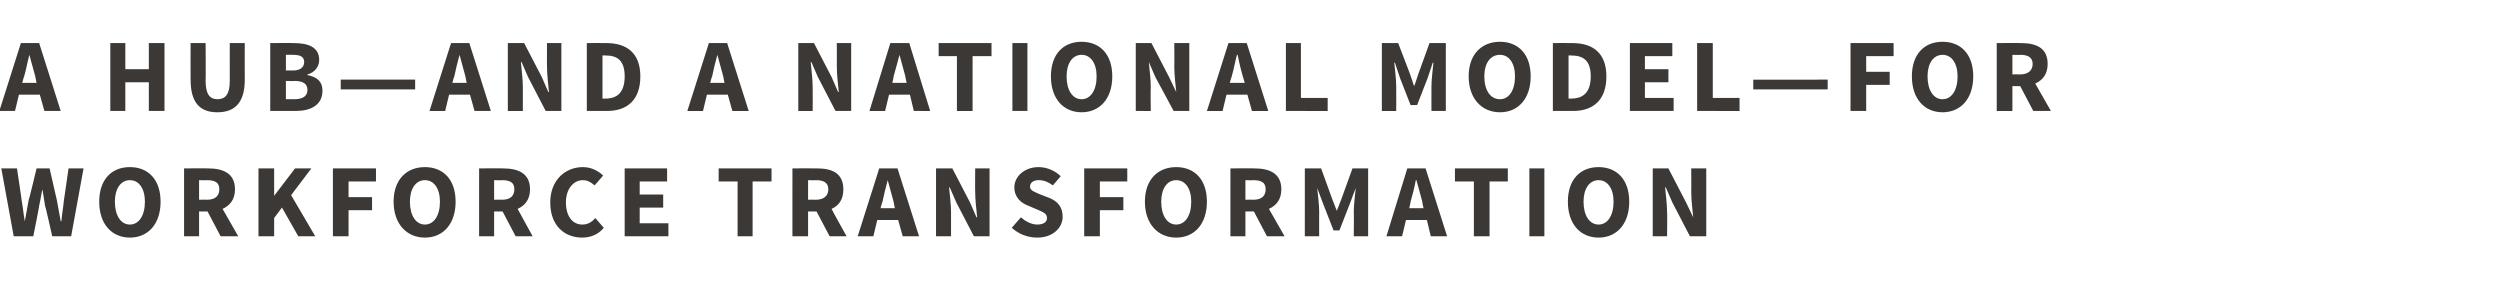 <?xml version="1.0" standalone="no"?><!DOCTYPE svg PUBLIC "-//W3C//DTD SVG 1.1//EN" "http://www.w3.org/Graphics/SVG/1.1/DTD/svg11.dtd"><svg xmlns="http://www.w3.org/2000/svg" version="1.1" width="383px" height="47px" viewBox="0 -5 383 47" style="top:-5px"><desc>A Hub—and a national model—for workforce transformation</desc><defs/><g id="Polygon21298"><path d="m.2 20.8h2.4s.74 4.85.7 4.8c.2 1.1.3 2.2.5 3.3l.6-3.3c.05.05 1.2-4.8 1.2-4.8h2s1.1 4.85 1.1 4.8l.6 3.3h.1c.1-1.1.3-2.2.4-3.3c.01.05.7-4.8.7-4.8h2.3l-1.9 10.4H8s-1.06-4.74-1.1-4.7c-.1-.8-.3-1.7-.4-2.5c-.2.8-.3 1.7-.5 2.5c.05-.04-.9 4.7-.9 4.7h-3L.2 20.8zm15 5.1c0-3.4 1.9-5.3 4.7-5.3c2.8 0 4.7 1.9 4.7 5.3c0 3.4-1.9 5.5-4.7 5.5c-2.8 0-4.7-2.1-4.7-5.5zm7 0c0-2-.9-3.3-2.3-3.3c-1.4 0-2.3 1.3-2.3 3.3c0 2.1.9 3.5 2.3 3.5c1.4 0 2.3-1.4 2.3-3.5zm8.3-.3s1.24-.03 1.2 0c1.3 0 1.9-.6 1.9-1.6c0-1-.6-1.4-1.9-1.4c.04.04-1.2 0-1.2 0v3zm3.3 5.6l-2-3.8h-1.3v3.8h-2.3V20.8s3.74-.03 3.7 0c2.2 0 4.1.7 4.1 3.2c0 1.6-.8 2.5-1.9 3l2.4 4.2h-2.7zm5.8-10.4h2.4v4.2l3.2-4.2h2.5l-3.1 4.1l3.7 6.3h-2.6l-2.5-4.4l-1.2 1.6v2.8h-2.4V20.8zm11.4 0h6.6v2h-4.2v2.4h3.6v2h-3.6v4H51V20.8zm9.3 5.1c0-3.4 2-5.3 4.8-5.3c2.8 0 4.7 1.9 4.7 5.3c0 3.4-1.9 5.5-4.7 5.5c-2.8 0-4.8-2.1-4.8-5.5zm7.1 0c0-2-.9-3.3-2.3-3.3c-1.4 0-2.3 1.3-2.3 3.3c0 2.1.9 3.5 2.3 3.5c1.4 0 2.3-1.4 2.3-3.5zm8.3-.3s1.23-.03 1.2 0c1.3 0 1.9-.6 1.9-1.6c0-1-.6-1.4-1.9-1.4c.03.04-1.2 0-1.2 0v3zm3.3 5.6l-2-3.8h-1.3v3.8h-2.3V20.8s3.72-.03 3.7 0c2.2 0 4.1.7 4.1 3.2c0 1.6-.8 2.5-1.9 3l2.3 4.2H79zm10.3-10.6c1.3 0 2.4.6 3.1 1.3l-1.3 1.5c-.6-.5-1.1-.8-1.8-.8c-1.4 0-2.6 1.3-2.6 3.4c0 2.1 1 3.4 2.5 3.4c.9 0 1.5-.4 2-1l1.3 1.5c-.8 1-2 1.5-3.3 1.5c-2.7 0-4.9-1.8-4.9-5.4c0-3.4 2.3-5.4 5-5.4zm6.4.2h6.5v2H98v2h3.6v2H98v2.4h4.4v2h-6.7V20.8zm17.3 2h-2.9v-2h8.1v2h-2.9v8.4H113v-8.4zm10.8 2.8s1.19-.03 1.2 0c1.2 0 1.9-.6 1.9-1.6c0-1-.7-1.4-1.9-1.4c-.01.04-1.2 0-1.2 0v3zm3.3 5.6l-2-3.8h-1.3v3.8h-2.4V20.8s3.78-.03 3.8 0c2.2 0 4 .7 4 3.2c0 1.6-.7 2.5-1.8 3c-.04.02 2.3 4.2 2.3 4.2h-2.6zm10-4.3s-.22-.98-.2-1c-.3-1-.6-2.3-.9-3.3c-.3 1.1-.6 2.3-.8 3.3c-.05.02-.3 1-.3 1h2.2zm.5 1.8h-3.2l-.6 2.5h-2.4l3.3-10.4h2.8l3.3 10.4h-2.5l-.7-2.5zm5.8-7.9h2.5l2.7 5.2l1 2.3s.08-.04.1 0c-.1-1.1-.3-2.6-.3-3.9c-.03.05 0-3.6 0-3.6h2.2v10.4h-2.4l-2.7-5.2l-1-2.3s-.11.03-.1 0c.1 1.2.3 2.6.3 3.8c-.01 0 0 3.7 0 3.7h-2.3V20.8zm13 7.5c.7.6 1.6 1.1 2.5 1.1c1 0 1.5-.4 1.5-1c0-.7-.6-.9-1.5-1.3l-1.4-.6c-1.1-.4-2.1-1.3-2.1-2.8c0-1.7 1.6-3.1 3.7-3.1c1.2 0 2.5.5 3.4 1.4l-1.2 1.4c-.7-.5-1.3-.8-2.2-.8c-.8 0-1.3.4-1.3 1c0 .6.7.8 1.6 1.2l1.3.5c1.3.5 2.1 1.4 2.1 2.9c0 1.7-1.5 3.2-3.9 3.2c-1.4 0-2.8-.5-3.9-1.5l1.4-1.6zm9.7-7.5h6.6v2h-4.2v2.4h3.6v2h-3.6v4h-2.4V20.8zm9.3 5.1c0-3.4 2-5.3 4.8-5.3c2.8 0 4.7 1.9 4.7 5.3c0 3.4-1.9 5.5-4.7 5.5c-2.8 0-4.8-2.1-4.8-5.5zm7.1 0c0-2-.9-3.3-2.3-3.3c-1.4 0-2.3 1.3-2.3 3.3c0 2.1.9 3.5 2.3 3.5c1.4 0 2.3-1.4 2.3-3.5zm8.3-.3s1.23-.03 1.2 0c1.3 0 1.9-.6 1.9-1.6c0-1-.6-1.4-1.9-1.4c.03.04-1.2 0-1.2 0v3zm3.3 5.6l-2-3.8h-1.3v3.8h-2.3V20.8s3.72-.03 3.7 0c2.2 0 4.1.7 4.1 3.2c0 1.6-.8 2.5-1.9 3l2.4 4.2h-2.7zm5.8-10.4h2.5l1.7 4.7l.7 1.8l.7-1.8l1.7-4.7h2.4v10.4h-2.2s.04-3.82 0-3.8c0-1 .2-2.6.3-3.6c.04.02 0 0 0 0l-.9 2.4l-1.6 4.1h-.9l-1.6-4.1l-.9-2.4s-.03.02 0 0c.1 1 .3 2.6.3 3.6c-.02-.02 0 3.8 0 3.8h-2.2V20.8zm18.2 6.1s-.25-.98-.2-1c-.3-1-.6-2.3-.9-3.3h-.1c-.2 1.1-.5 2.3-.8 3.3c.03.02-.2 1-.2 1h2.2zm.5 1.8h-3.2l-.6 2.5h-2.4l3.2-10.4h2.8l3.3 10.4h-2.5l-.6-2.5zm7.2-5.9h-2.9v-2h8.1v2h-2.8v8.4h-2.4v-8.4zm8.5-2h2.3v10.4h-2.3V20.8zm5.9 5.1c0-3.4 1.9-5.3 4.7-5.3c2.8 0 4.7 1.9 4.7 5.3c0 3.4-1.9 5.5-4.7 5.5c-2.8 0-4.7-2.1-4.7-5.5zm7 0c0-2-.9-3.3-2.3-3.3c-1.4 0-2.3 1.3-2.3 3.3c0 2.1.9 3.5 2.3 3.5c1.4 0 2.3-1.4 2.3-3.5zm6-5.1h2.4l2.7 5.2l1.1 2.3s.02-.04 0 0c-.1-1.1-.3-2.6-.3-3.9c.02.05 0-3.6 0-3.6h2.3v10.4h-2.5l-2.7-5.2l-1-2.3s-.07.03-.1 0c.1 1.2.3 2.6.3 3.8c.04 0 0 3.7 0 3.7h-2.2V20.8z" stroke="none" fill="#3c3835"/></g><g id="Polygon21297"><path d="m5.6 7.7s-.21-.98-.2-1c-.3-1-.6-2.3-.9-3.3c-.3 1.1-.5 2.3-.8 3.3c-.04.02-.3 1-.3 1h2.2zm.5 1.8H2.9L2.3 12H-.1L3.2 1.6h2.8L9.3 12H6.8l-.7-2.5zm10.8-7.9h2.3v4h3.6v-4h2.4V12h-2.4V7.6h-3.6v4.4h-2.3V1.6zm12.3 0h2.3s.04 5.81 0 5.8c0 2.1.7 2.8 1.8 2.8c1.2 0 1.9-.7 1.9-2.8V1.6h2.3s-.03 5.57 0 5.6c0 3.5-1.5 5-4.2 5c-2.7 0-4.1-1.5-4.1-5c-.02-.03 0-5.6 0-5.6zm12.2 0s3.61-.03 3.6 0c2.2 0 3.9.6 3.9 2.6c0 .9-.6 1.9-1.8 2.2v.1c1.5.3 2.3 1 2.3 2.4c0 2.2-1.8 3.1-4.1 3.1h-3.9V1.6zm3.5 4.2c1.1 0 1.7-.5 1.7-1.3c0-.8-.6-1.1-1.7-1.1c.03-.01-1.1 0-1.1 0v2.4s1.1-.02 1.1 0zm.2 4.4c1.3 0 2-.5 2-1.4c0-1-.7-1.4-2-1.4c.02.04-1.3 0-1.3 0v2.8s1.32-.02 1.3 0zm7.1-3h11.4v1.5H52.2V7.2zm19.3.5s-.22-.98-.2-1c-.3-1-.6-2.3-.9-3.3c-.3 1.1-.6 2.3-.8 3.3c-.05.02-.3 1-.3 1h2.2zm.5 1.8h-3.2l-.6 2.5h-2.4l3.3-10.4h2.8L75.2 12h-2.5L72 9.5zm5.8-7.9h2.5L83 6.8l1 2.3s.08-.04.1 0c-.1-1.1-.3-2.6-.3-3.9c-.02.05 0-3.6 0-3.6h2.2V12h-2.4l-2.7-5.2l-1-2.3s-.11.03-.1 0c.1 1.2.3 2.6.3 3.8v3.7h-2.3V1.6zm12.1 0s3-.03 3 0c3.2 0 5.2 1.6 5.2 5.1c0 3.6-2 5.3-5.1 5.3h-3.1V1.6zm2.9 8.5c1.7 0 2.9-.9 2.9-3.4c0-2.5-1.2-3.2-2.9-3.2c-.05-.03-.5 0-.5 0v6.6h.5zM111 7.7s-.22-.98-.2-1c-.3-1-.6-2.3-.9-3.3c-.3 1.1-.6 2.3-.8 3.3c-.05.02-.3 1-.3 1h2.2zm.5 1.8h-3.2l-.6 2.5h-2.4l3.3-10.4h2.8l3.3 10.4h-2.5l-.7-2.5zm10.8-7.9h2.4l2.7 5.2l1 2.3s.11-.04.1 0c-.1-1.1-.3-2.6-.3-3.9c.01.05 0-3.6 0-3.6h2.2V12H128l-2.7-5.2l-1-2.3s-.08.03-.1 0c.1 1.2.3 2.6.3 3.8c.03 0 0 3.7 0 3.7h-2.2V1.6zm16.6 6.1s-.23-.98-.2-1c-.3-1-.6-2.3-.9-3.3c-.3 1.1-.6 2.3-.9 3.3c.04.02-.2 1-.2 1h2.2zm.5 1.8h-3.2l-.6 2.5h-2.4l3.2-10.4h2.9l3.2 10.4H140l-.6-2.5zm7.2-5.9h-2.8v-2h8.1v2H149v8.4h-2.4V3.6zm8.5-2h2.3V12h-2.3V1.6zm5.9 5.1c0-3.4 1.9-5.3 4.7-5.3c2.8 0 4.7 1.9 4.7 5.3c0 3.4-1.9 5.5-4.7 5.5c-2.8 0-4.7-2.1-4.7-5.5zm7 0c0-2-.9-3.3-2.3-3.3c-1.4 0-2.3 1.3-2.3 3.3c0 2.1.9 3.5 2.3 3.5c1.4 0 2.3-1.4 2.3-3.5zm6-5.1h2.4l2.7 5.2l1.1 2.3s.04-.04 0 0c-.1-1.1-.3-2.6-.3-3.9c.03.05 0-3.6 0-3.6h2.3V12h-2.4L177 6.8l-1-2.3s-.05.03 0 0c.1 1.2.3 2.6.3 3.8c-.05 0 0 3.7 0 3.7H174V1.6zm16.7 6.1l-.3-1c-.3-1-.6-2.3-.8-3.3h-.1c-.3 1.1-.5 2.3-.8 3.3c-.03.02-.3 1-.3 1h2.3zm.4 1.8h-3.2l-.6 2.5h-2.4l3.3-10.4h2.8l3.3 10.4h-2.5l-.7-2.5zm5.9-7.9h2.3v8.4h4.1v2H197V1.6zm14.7 0h2.5l1.8 4.7l.6 1.8h.1l.6-1.8l1.7-4.7h2.5V12h-2.2s-.02-3.82 0-3.8c0-1 .2-2.6.3-3.6c-.02.02-.1 0-.1 0l-.8 2.4l-1.6 4.1h-1L214.5 7l-.8-2.4s-.09.02-.1 0c.1 1 .3 2.6.3 3.6c.02-.02 0 3.8 0 3.8h-2.2V1.6zM225 6.7c0-3.4 2-5.3 4.8-5.3c2.8 0 4.7 1.9 4.7 5.3c0 3.4-1.9 5.5-4.7 5.5c-2.8 0-4.8-2.1-4.8-5.5zm7.1 0c0-2-.9-3.3-2.3-3.3c-1.5 0-2.4 1.3-2.4 3.3c0 2.1.9 3.5 2.4 3.5c1.4 0 2.3-1.4 2.3-3.5zm5.8-5.1s2.98-.03 3 0c3.2 0 5.2 1.6 5.2 5.1c0 3.6-2 5.3-5.1 5.3h-3.1V1.6zm2.8 8.5c1.8 0 3-.9 3-3.4c0-2.5-1.2-3.2-3-3.2c.03-.03-.4 0-.4 0v6.6h.4zm9-8.5h6.5v2H252v2h3.6v2H252v2.4h4.4v2h-6.7V1.6zm10.3 0h2.4v8.4h4.1v2H260V1.6zm8.6 5.6H280v1.5h-11.4V7.2zm14.9-5.6h6.6v2h-4.2v2.4h3.6v2h-3.6v4h-2.4V1.6zm9.4 5.1c0-3.4 1.9-5.3 4.7-5.3c2.8 0 4.7 1.9 4.7 5.3c0 3.4-1.9 5.5-4.7 5.5c-2.8 0-4.7-2.1-4.7-5.5zm7 0c0-2-.9-3.3-2.3-3.3c-1.4 0-2.3 1.3-2.3 3.3c0 2.1.9 3.5 2.3 3.5c1.4 0 2.3-1.4 2.3-3.5zm8.4-.3s1.15-.03 1.2 0c1.2 0 1.9-.6 1.9-1.6c0-1-.7-1.4-1.9-1.4c-.05.04-1.2 0-1.2 0v3zm3.2 5.6l-2-3.8h-1.2v3.8h-2.4V1.6s3.75-.03 3.7 0c2.3 0 4.1.7 4.1 3.2c0 1.6-.8 2.5-1.9 3l2.4 4.2h-2.7z" stroke="none" fill="#3c3835"/></g></svg>